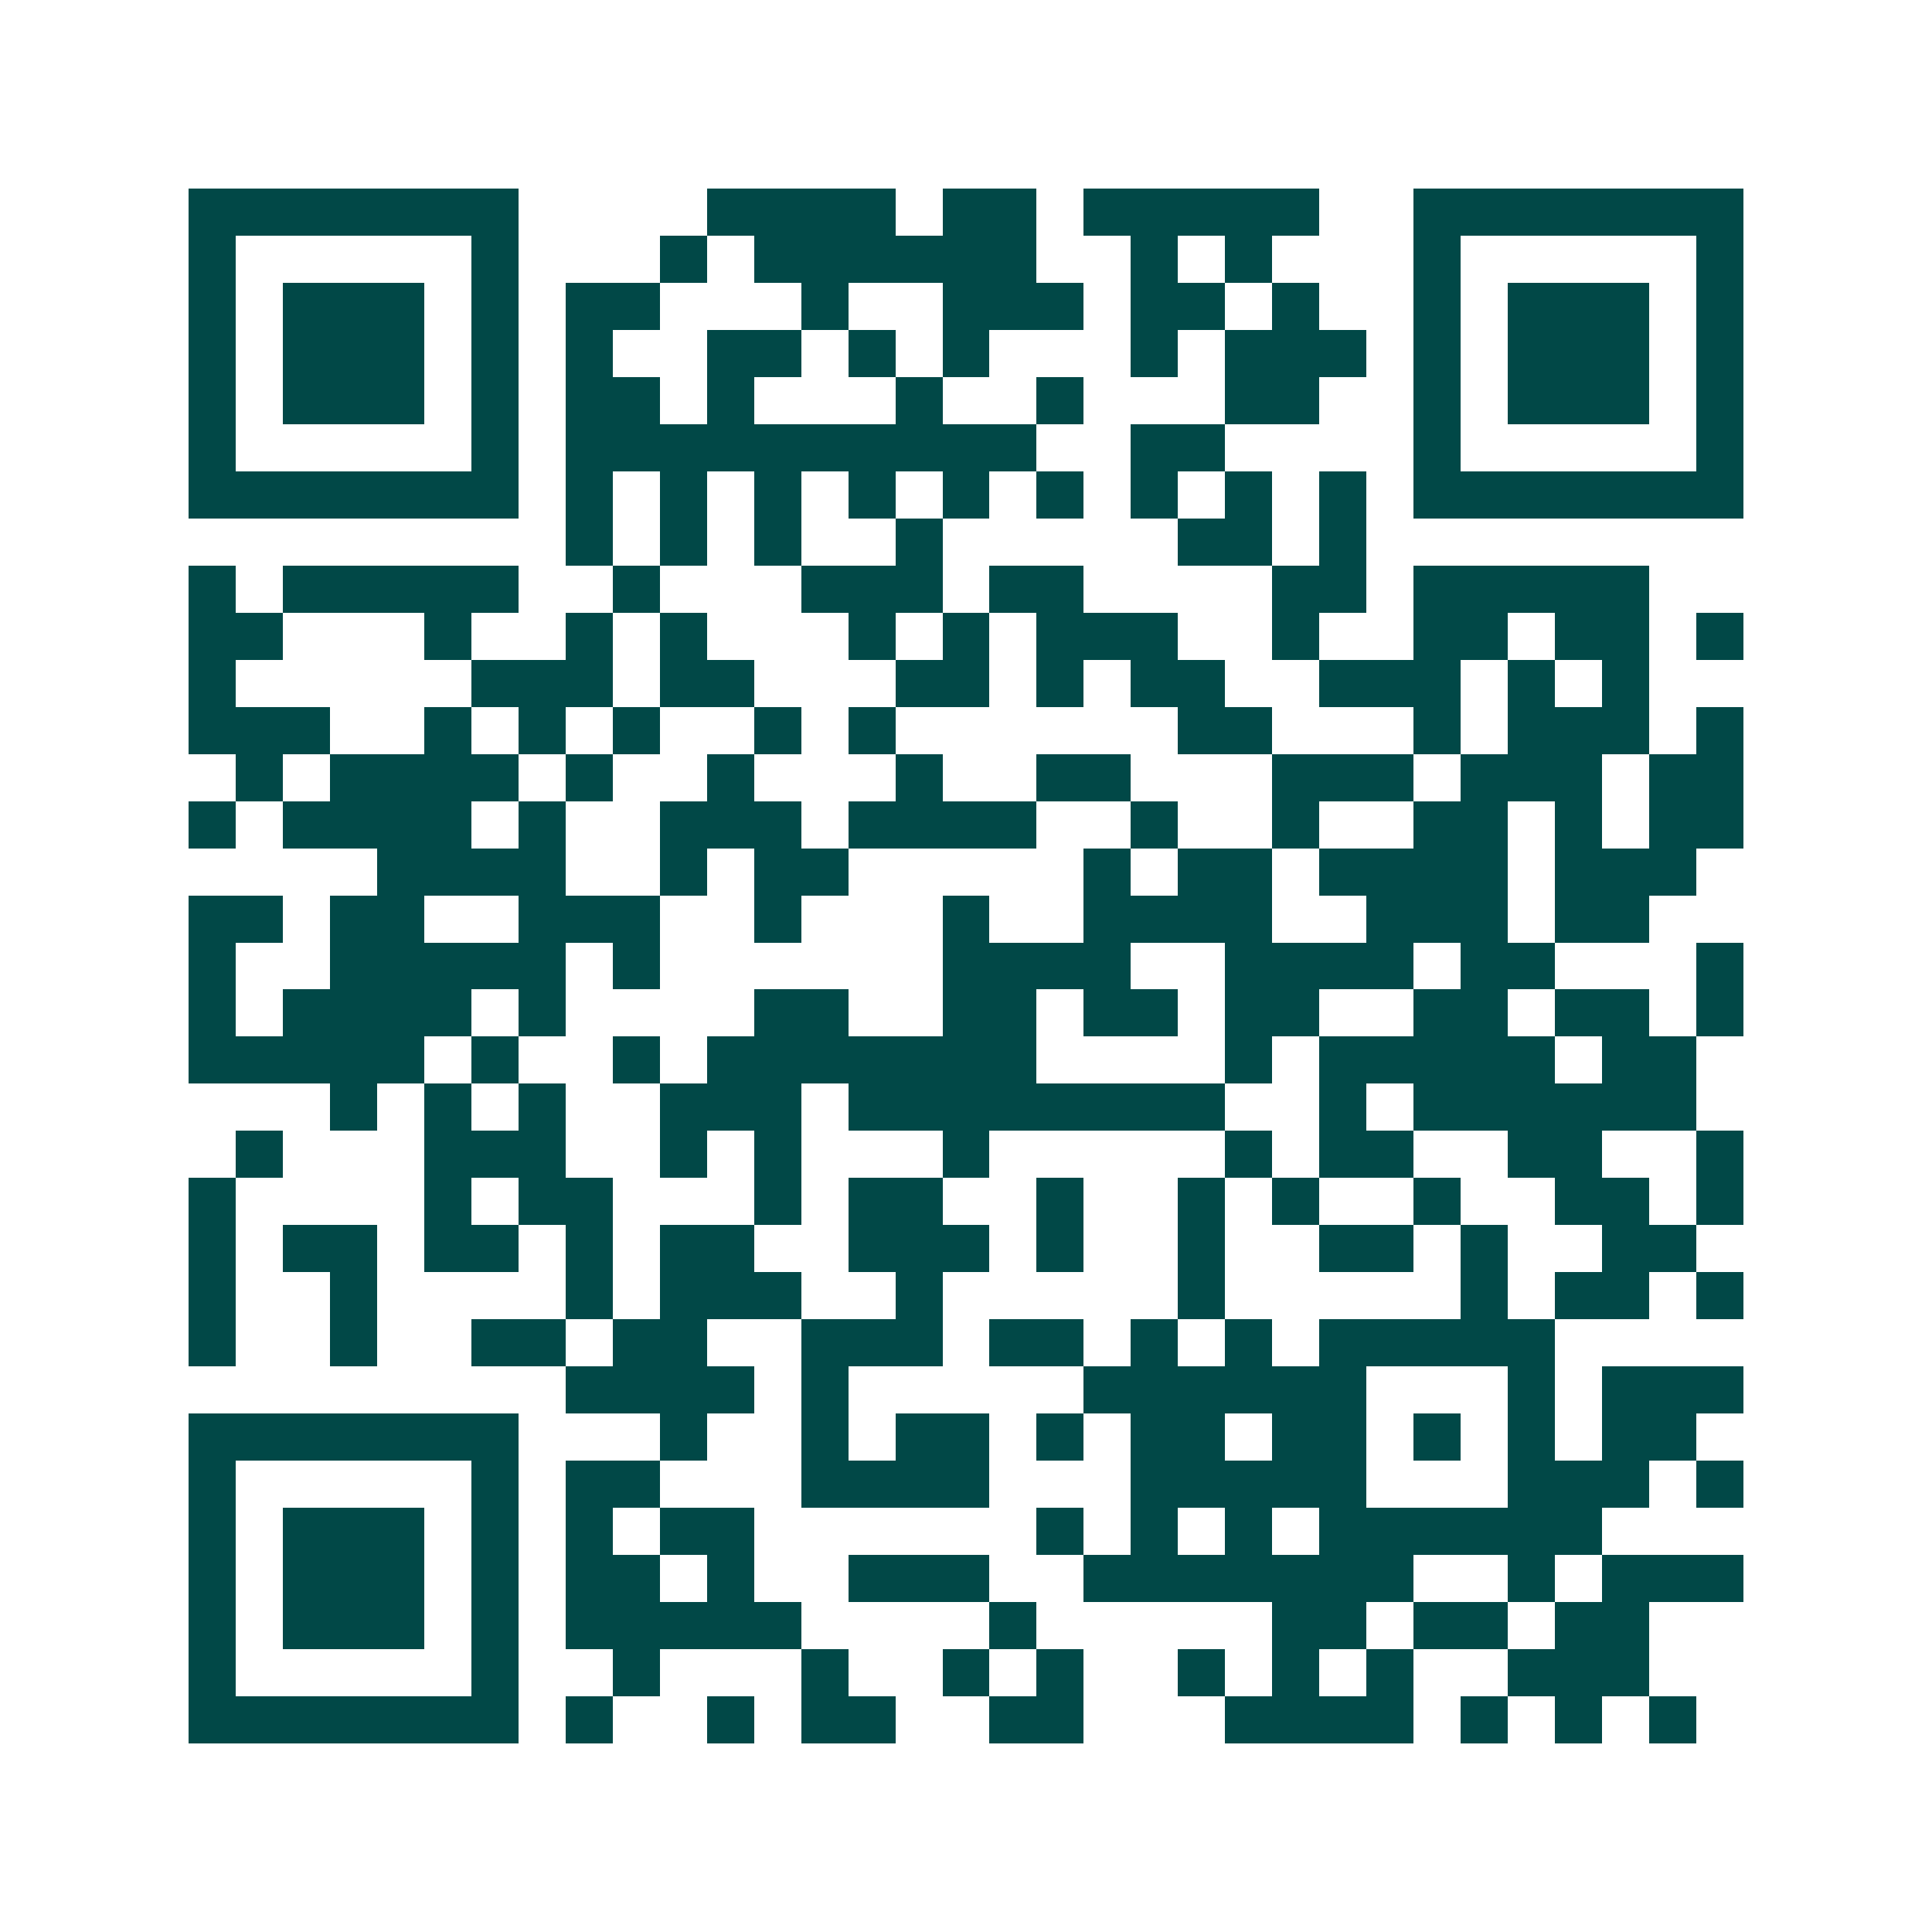 <svg xmlns="http://www.w3.org/2000/svg" width="200" height="200" viewBox="0 0 41 41" shape-rendering="crispEdges"><path fill="#ffffff" d="M0 0h41v41H0z"/><path stroke="#014847" d="M4 4.5h7m4 0h4m1 0h2m1 0h5m2 0h7M4 5.5h1m5 0h1m3 0h1m1 0h6m2 0h1m1 0h1m3 0h1m5 0h1M4 6.5h1m1 0h3m1 0h1m1 0h2m3 0h1m2 0h3m1 0h2m1 0h1m2 0h1m1 0h3m1 0h1M4 7.5h1m1 0h3m1 0h1m1 0h1m2 0h2m1 0h1m1 0h1m3 0h1m1 0h3m1 0h1m1 0h3m1 0h1M4 8.5h1m1 0h3m1 0h1m1 0h2m1 0h1m3 0h1m2 0h1m3 0h2m2 0h1m1 0h3m1 0h1M4 9.5h1m5 0h1m1 0h10m2 0h2m4 0h1m5 0h1M4 10.5h7m1 0h1m1 0h1m1 0h1m1 0h1m1 0h1m1 0h1m1 0h1m1 0h1m1 0h1m1 0h7M12 11.5h1m1 0h1m1 0h1m2 0h1m5 0h2m1 0h1M4 12.5h1m1 0h5m2 0h1m3 0h3m1 0h2m4 0h2m1 0h5M4 13.5h2m3 0h1m2 0h1m1 0h1m3 0h1m1 0h1m1 0h3m2 0h1m2 0h2m1 0h2m1 0h1M4 14.5h1m5 0h3m1 0h2m3 0h2m1 0h1m1 0h2m2 0h3m1 0h1m1 0h1M4 15.5h3m2 0h1m1 0h1m1 0h1m2 0h1m1 0h1m6 0h2m3 0h1m1 0h3m1 0h1M5 16.5h1m1 0h4m1 0h1m2 0h1m3 0h1m2 0h2m3 0h3m1 0h3m1 0h2M4 17.5h1m1 0h4m1 0h1m2 0h3m1 0h4m2 0h1m2 0h1m2 0h2m1 0h1m1 0h2M8 18.5h4m2 0h1m1 0h2m5 0h1m1 0h2m1 0h4m1 0h3M4 19.5h2m1 0h2m2 0h3m2 0h1m3 0h1m2 0h4m2 0h3m1 0h2M4 20.5h1m2 0h5m1 0h1m6 0h4m2 0h4m1 0h2m3 0h1M4 21.5h1m1 0h4m1 0h1m4 0h2m2 0h2m1 0h2m1 0h2m2 0h2m1 0h2m1 0h1M4 22.5h5m1 0h1m2 0h1m1 0h7m4 0h1m1 0h5m1 0h2M7 23.5h1m1 0h1m1 0h1m2 0h3m1 0h8m2 0h1m1 0h6M5 24.5h1m3 0h3m2 0h1m1 0h1m3 0h1m5 0h1m1 0h2m2 0h2m2 0h1M4 25.5h1m4 0h1m1 0h2m3 0h1m1 0h2m2 0h1m2 0h1m1 0h1m2 0h1m2 0h2m1 0h1M4 26.5h1m1 0h2m1 0h2m1 0h1m1 0h2m2 0h3m1 0h1m2 0h1m2 0h2m1 0h1m2 0h2M4 27.5h1m2 0h1m4 0h1m1 0h3m2 0h1m5 0h1m5 0h1m1 0h2m1 0h1M4 28.5h1m2 0h1m2 0h2m1 0h2m2 0h3m1 0h2m1 0h1m1 0h1m1 0h5M12 29.5h4m1 0h1m5 0h6m3 0h1m1 0h3M4 30.5h7m3 0h1m2 0h1m1 0h2m1 0h1m1 0h2m1 0h2m1 0h1m1 0h1m1 0h2M4 31.5h1m5 0h1m1 0h2m3 0h4m3 0h5m3 0h3m1 0h1M4 32.5h1m1 0h3m1 0h1m1 0h1m1 0h2m6 0h1m1 0h1m1 0h1m1 0h6M4 33.5h1m1 0h3m1 0h1m1 0h2m1 0h1m2 0h3m2 0h7m2 0h1m1 0h3M4 34.5h1m1 0h3m1 0h1m1 0h5m4 0h1m5 0h2m1 0h2m1 0h2M4 35.5h1m5 0h1m2 0h1m3 0h1m2 0h1m1 0h1m2 0h1m1 0h1m1 0h1m2 0h3M4 36.5h7m1 0h1m2 0h1m1 0h2m2 0h2m3 0h4m1 0h1m1 0h1m1 0h1"/></svg>
